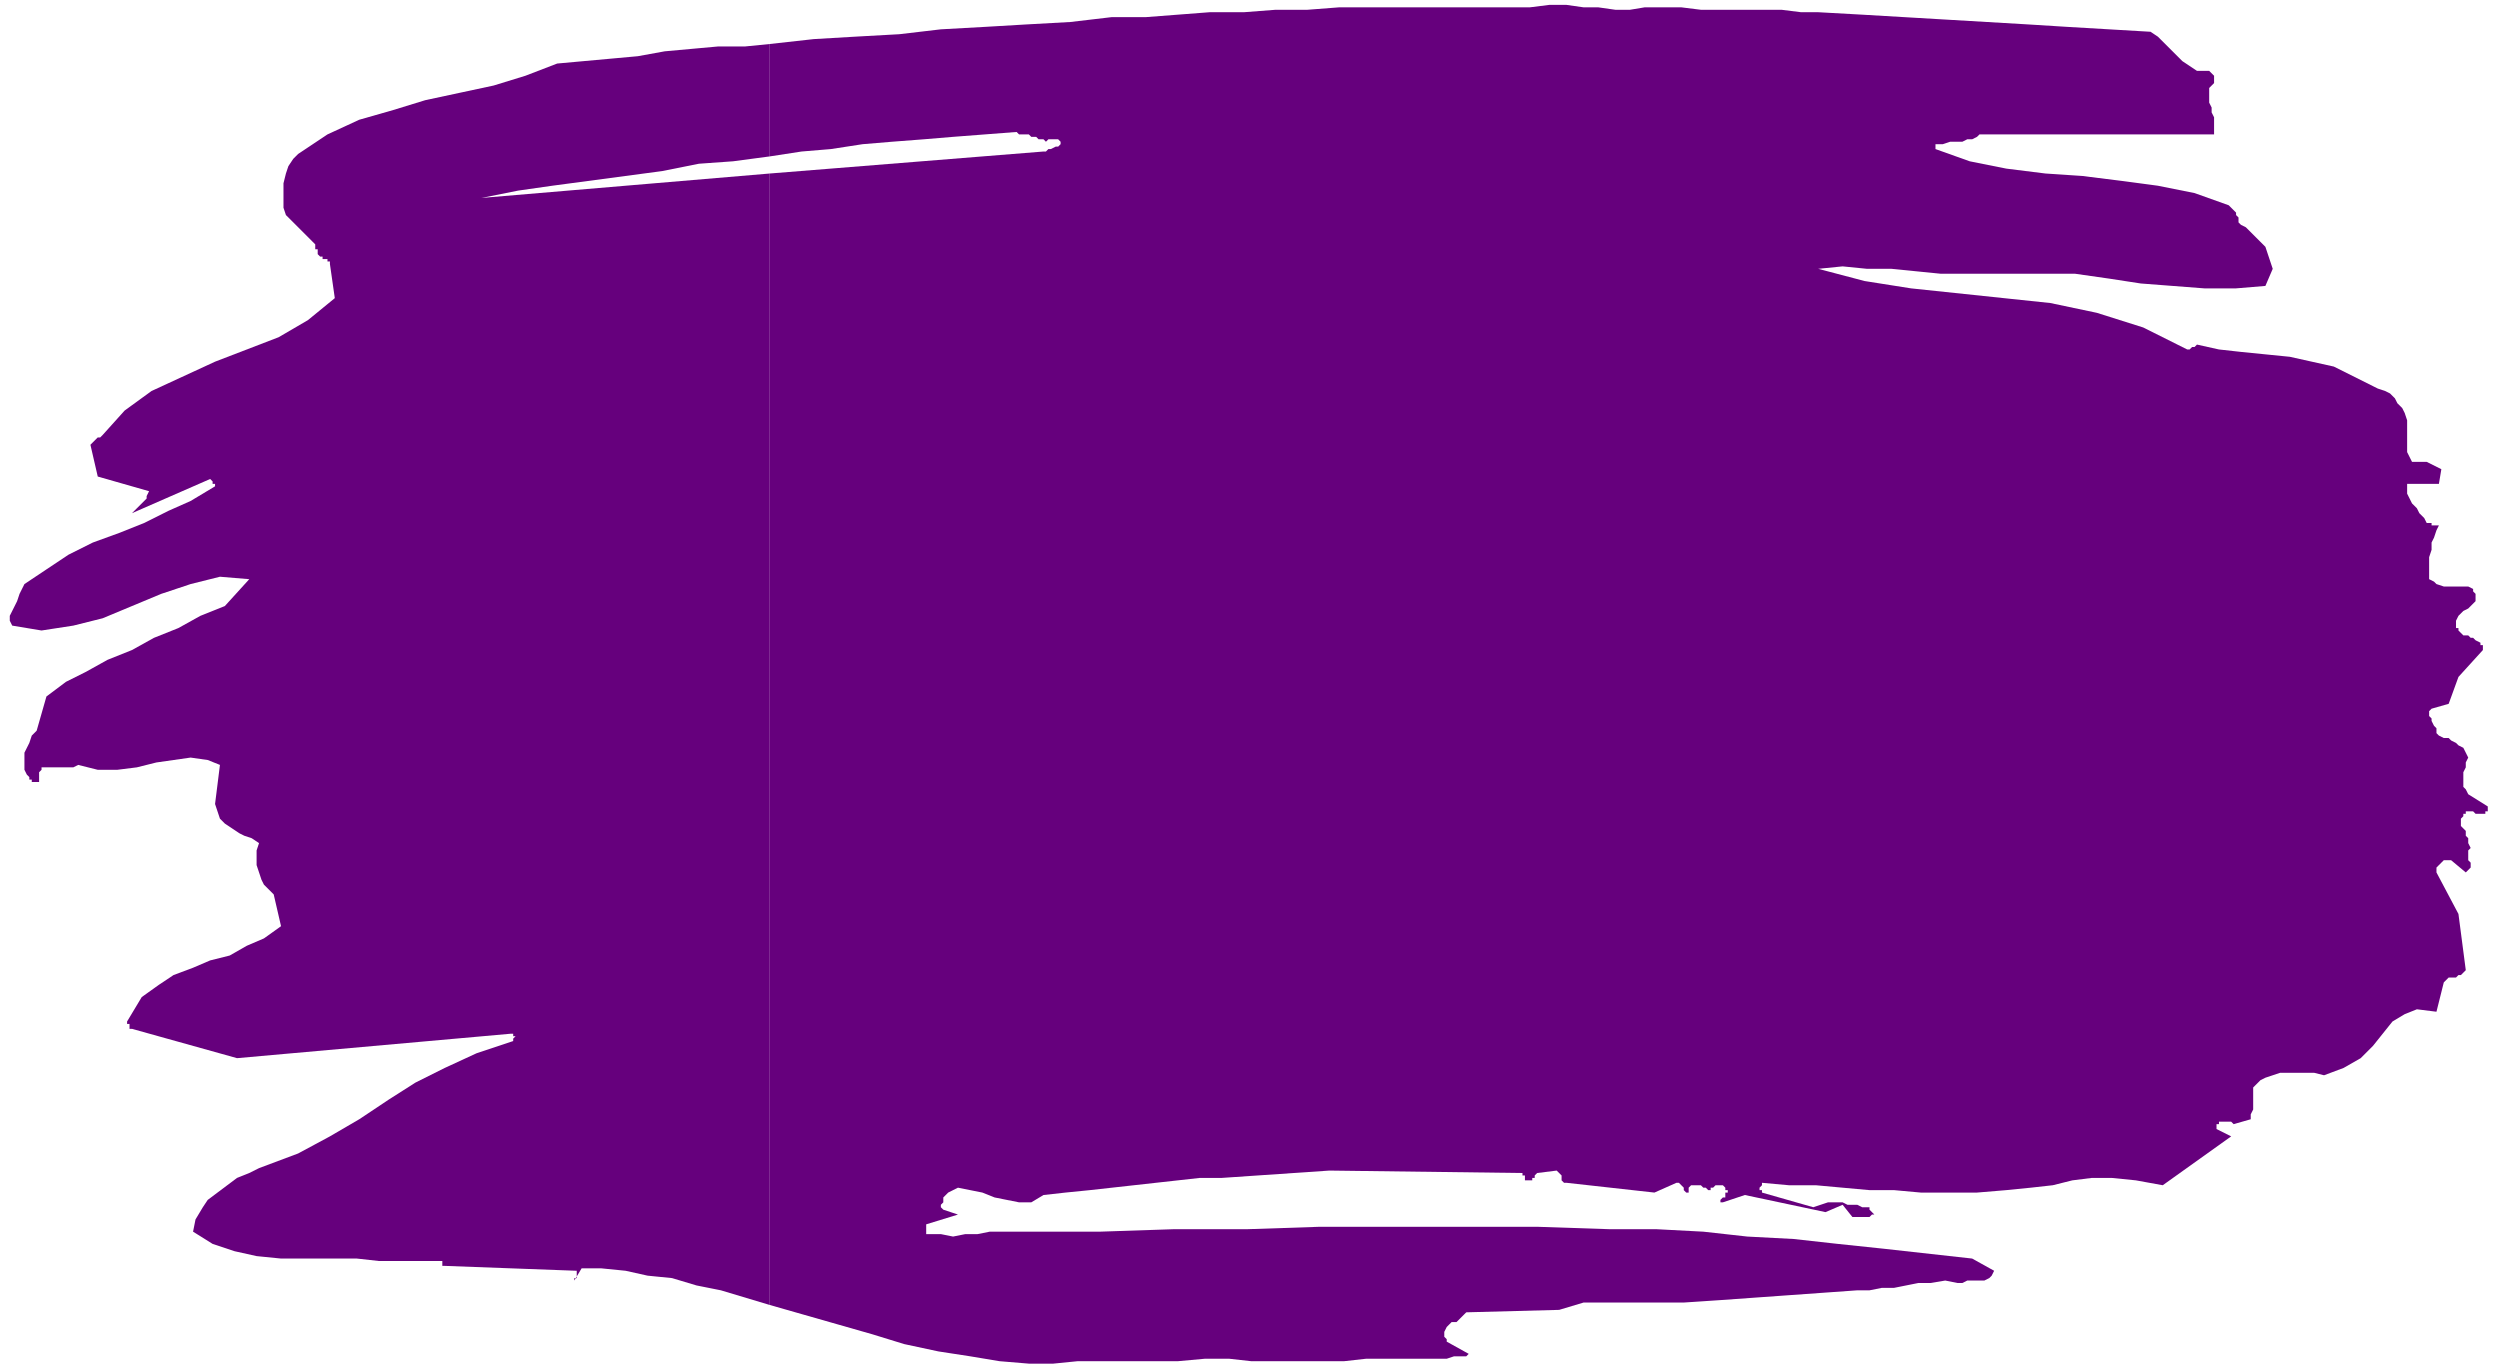 <?xml version="1.0" encoding="UTF-8" standalone="no"?>
<svg
   xmlns:dc="http://purl.org/dc/elements/1.1/"
   xmlns:cc="http://creativecommons.org/ns#"
   xmlns:rdf="http://www.w3.org/1999/02/22-rdf-syntax-ns#"
   xmlns:svg="http://www.w3.org/2000/svg"
   xmlns="http://www.w3.org/2000/svg"
   xmlns:sodipodi="http://sodipodi.sourceforge.net/DTD/sodipodi-0.dtd"
   xmlns:inkscape="http://www.inkscape.org/namespaces/inkscape"
   version="1.0"
   width="270.669mm"
   height="148.431mm"
   id="svg11"
   sodipodi:docname="DSGNC161.WMF">
  <sodipodi:namedview
     pagecolor="#ffffff"
     bordercolor="#666666"
     borderopacity="1"
     objecttolerance="10"
     gridtolerance="10"
     guidetolerance="10"
     inkscape:pageopacity="0"
     inkscape:pageshadow="2"
     inkscape:window-width="640"
     inkscape:window-height="480"
     id="namedview13" />
  <defs
     id="defs3">
    <pattern
       id="WMFhbasepattern"
       patternUnits="userSpaceOnUse"
       width="6"
       height="6"
       x="0"
       y="0" />
  </defs>
  <path
     style="fill:none;stroke:none;"
     d="  M 0,0   L 1022,0   L 1022,560   L 0,560   z "
     id="path5" />
  <path
     style="fill:#66007d;fill-rule:evenodd;fill-opacity:1;stroke:none;"
     d="  M 315,71   L 315,534   L 329,538   L 343,542   L 357,546   L 370,550   L 384,553   L 397,555   L 409,557   L 421,558   L 431,558   L 441,557   L 452,557   L 462,557   L 472,557   L 482,557   L 493,556   L 503,556   L 512,557   L 522,557   L 531,557   L 540,557   L 550,557   L 559,556   L 569,556   L 579,556   L 581,556   L 585,556   L 588,556   L 592,556   L 595,555   L 598,555   L 600,555   L 601,554   L 592,549   L 592,548   L 592,548   L 591,547   L 591,547   L 591,546   L 591,546   L 591,545   L 591,545   L 592,543   L 593,542   L 594,541   L 596,541   L 597,540   L 598,539   L 599,538   L 600,537   L 638,536   L 648,533   L 662,533   L 675,533   L 689,533   L 704,532   L 718,531   L 732,530   L 746,529   L 760,528   L 765,528   L 770,527   L 775,527   L 780,526   L 785,525   L 790,525   L 796,524   L 801,525   L 803,525   L 805,524   L 808,524   L 810,524   L 812,524   L 814,523   L 815,522   L 816,520   L 807,515   L 789,513   L 771,511   L 752,509   L 734,507   L 715,506   L 697,504   L 678,503   L 659,503   L 629,502   L 600,502   L 570,502   L 540,502   L 510,503   L 480,503   L 450,504   L 420,504   L 415,504   L 410,504   L 405,504   L 400,505   L 395,505   L 390,506   L 385,505   L 379,505   L 379,504   L 379,504   L 379,503   L 379,503   L 379,503   L 379,502   L 379,502   L 379,501   L 392,497   L 386,495   L 385,494   L 385,493   L 386,492   L 386,491   L 386,490   L 387,489   L 387,489   L 388,488   L 392,486   L 397,487   L 402,488   L 407,490   L 412,491   L 417,492   L 422,492   L 427,489   L 436,488   L 446,487   L 455,486   L 464,485   L 473,484   L 482,483   L 491,482   L 500,482   L 544,479   L 623,480   L 623,481   L 624,481   L 624,482   L 624,482   L 624,482   L 624,482   L 624,483   L 624,483   L 625,483   L 626,483   L 627,483   L 627,482   L 628,482   L 628,481   L 628,481   L 629,480   L 637,479   L 638,480   L 638,480   L 639,481   L 639,482   L 639,483   L 639,483   L 640,484   L 641,484   L 677,488   L 686,484   L 687,484   L 688,485   L 688,485   L 689,486   L 689,487   L 689,487   L 690,488   L 691,488   L 691,487   L 691,487   L 691,487   L 691,486   L 691,486   L 691,486   L 691,486   L 691,486   L 692,485   L 693,485   L 694,485   L 695,485   L 696,485   L 697,486   L 698,486   L 699,487   L 700,487   L 700,486   L 701,486   L 702,485   L 702,485   L 703,485   L 704,485   L 705,485   L 705,485   L 705,485   L 705,485   L 706,486   L 706,487   L 707,487   L 707,488   L 706,488   L 706,489   L 706,490   L 705,490   L 704,491   L 704,491   L 704,492   L 704,492   L 705,492   L 714,489   L 747,496   L 754,493   L 758,498   L 759,498   L 760,498   L 761,498   L 761,498   L 762,498   L 763,498   L 763,498   L 764,498   L 765,498   L 766,497   L 767,497   L 767,497   L 766,496   L 766,496   L 765,495   L 765,494   L 762,494   L 760,493   L 758,493   L 756,493   L 754,492   L 752,492   L 750,492   L 748,492   L 742,494   L 721,488   L 721,487   L 720,487   L 720,486   L 720,486   L 721,485   L 721,485   L 721,484   L 721,484   L 732,485   L 743,485   L 754,486   L 765,487   L 775,487   L 786,488   L 798,488   L 809,488   L 821,487   L 831,486   L 840,485   L 848,483   L 856,482   L 864,482   L 874,483   L 885,485   L 913,465   L 907,462   L 907,462   L 907,461   L 907,461   L 907,460   L 907,460   L 907,460   L 907,460   L 908,460   L 908,459   L 909,459   L 910,459   L 911,459   L 912,459   L 913,459   L 913,459   L 914,460   L 921,458   L 921,456   L 922,454   L 922,451   L 922,449   L 922,447   L 922,445   L 923,444   L 925,442   L 927,441   L 930,440   L 933,439   L 937,439   L 940,439   L 943,439   L 947,439   L 951,440   L 959,437   L 966,433   L 971,428   L 975,423   L 979,418   L 984,415   L 989,413   L 997,414   L 1000,402   L 1001,401   L 1002,400   L 1003,400   L 1005,400   L 1006,399   L 1007,399   L 1008,398   L 1009,397   L 1006,374   L 997,357   L 997,356   L 997,356   L 997,356   L 997,355   L 997,355   L 998,354   L 998,354   L 999,353   L 999,353   L 1000,352   L 1000,352   L 1001,352   L 1002,352   L 1002,352   L 1003,352   L 1003,352   L 1009,357   L 1010,356   L 1011,355   L 1011,353   L 1010,352   L 1010,350   L 1010,349   L 1010,348   L 1011,347   L 1010,345   L 1010,343   L 1009,342   L 1009,340   L 1008,339   L 1007,338   L 1007,336   L 1007,335   L 1008,334   L 1008,333   L 1009,333   L 1009,333   L 1009,332   L 1010,332   L 1010,332   L 1010,332   L 1011,332   L 1012,332   L 1012,332   L 1013,333   L 1014,333   L 1014,333   L 1015,333   L 1016,333   L 1016,333   L 1017,333   L 1017,332   L 1018,332   L 1018,331   L 1018,331   L 1018,330   L 1018,330   L 1010,325   L 1009,323   L 1008,322   L 1008,320   L 1008,318   L 1008,316   L 1009,314   L 1009,312   L 1010,310   L 1009,308   L 1008,306   L 1006,305   L 1005,304   L 1003,303   L 1002,302   L 1000,302   L 998,301   L 997,300   L 997,298   L 996,297   L 995,295   L 995,294   L 994,293   L 994,291   L 995,290   L 1002,288   L 1006,277   L 1016,266   L 1016,265   L 1016,265   L 1016,264   L 1015,264   L 1015,263   L 1015,263   L 1015,263   L 1015,263   L 1013,262   L 1012,261   L 1011,261   L 1010,260   L 1009,260   L 1008,260   L 1007,259   L 1006,258   L 1006,257   L 1005,257   L 1005,256   L 1005,256   L 1005,255   L 1005,255   L 1005,254   L 1005,254   L 1006,252   L 1007,251   L 1008,250   L 1010,249   L 1011,248   L 1012,247   L 1013,246   L 1013,244   L 1013,244   L 1013,243   L 1013,243   L 1012,242   L 1012,242   L 1012,241   L 1012,241   L 1012,241   L 1010,240   L 1007,240   L 1004,240   L 1002,240   L 1000,240   L 997,239   L 996,238   L 994,237   L 994,234   L 994,231   L 994,228   L 995,225   L 995,222   L 996,220   L 997,217   L 998,215   L 997,215   L 997,215   L 996,215   L 995,215   L 995,214   L 994,214   L 993,214   L 993,214   L 992,212   L 990,210   L 989,208   L 987,206   L 986,204   L 985,202   L 985,200   L 985,198   L 998,198   L 999,192   L 993,189   L 992,189   L 991,189   L 991,189   L 990,189   L 989,189   L 988,189   L 988,189   L 987,189   L 986,187   L 985,185   L 985,183   L 985,181   L 985,179   L 985,176   L 985,174   L 985,172   L 984,169   L 983,167   L 981,165   L 980,163   L 978,161   L 976,160   L 973,159   L 971,158   L 963,154   L 955,150   L 946,148   L 937,146   L 927,145   L 917,144   L 908,143   L 899,141   L 898,142   L 898,142   L 897,142   L 897,142   L 896,143   L 896,143   L 895,143   L 895,143   L 877,134   L 858,128   L 839,124   L 820,122   L 801,120   L 782,118   L 763,115   L 744,110   L 754,109   L 764,110   L 774,110   L 784,111   L 794,112   L 803,112   L 813,112   L 823,112   L 836,112   L 849,112   L 863,114   L 876,116   L 889,117   L 902,118   L 915,118   L 927,117   L 930,110   L 929,107   L 928,104   L 927,101   L 925,99   L 923,97   L 921,95   L 919,93   L 917,92   L 916,91   L 916,89   L 915,88   L 915,87   L 914,86   L 914,86   L 913,85   L 912,84   L 898,79   L 883,76   L 868,74   L 852,72   L 837,71   L 821,69   L 806,66   L 792,61   L 792,61   L 792,61   L 792,60   L 792,60   L 792,60   L 792,59   L 792,59   L 792,59   L 795,59   L 798,58   L 800,58   L 803,58   L 805,57   L 807,57   L 809,56   L 810,55   L 906,55   L 906,53   L 906,50   L 906,48   L 905,46   L 905,44   L 904,42   L 904,40   L 904,37   L 904,36   L 905,35   L 906,34   L 906,33   L 906,32   L 906,31   L 905,30   L 904,29   L 899,29   L 896,27   L 893,25   L 891,23   L 888,20   L 886,18   L 883,15   L 880,13   L 863,12   L 846,11   L 830,10   L 813,9   L 796,8   L 779,7   L 762,6   L 744,5   L 737,5   L 729,4   L 720,4   L 712,4   L 704,4   L 696,4   L 688,3   L 679,3   L 673,3   L 667,4   L 661,4   L 654,3   L 648,3   L 641,2   L 634,2   L 626,3   L 619,3   L 611,3   L 602,3   L 594,3   L 586,3   L 578,3   L 569,3   L 561,3   L 548,3   L 535,4   L 522,4   L 509,5   L 495,5   L 482,6   L 469,7   L 455,7   L 438,9   L 420,10   L 403,11   L 385,12   L 368,14   L 350,15   L 333,16   L 315,18   L 315,64   L 328,62   L 340,61   L 353,59   L 365,58   L 378,57   L 390,56   L 403,55   L 416,54   L 417,55   L 419,55   L 421,55   L 422,56   L 424,56   L 425,57   L 427,57   L 428,58   L 429,57   L 429,57   L 430,57   L 431,57   L 432,57   L 433,57   L 433,57   L 434,58   L 434,59   L 433,60   L 432,60   L 432,60   L 430,61   L 429,61   L 428,62   L 427,62   L 315,71  z "
     id="path7" />
  <path
     style="fill:#66007d;fill-rule:evenodd;fill-opacity:1;stroke:none;"
     d="  M 315,64   L 315,18   L 305,19   L 294,19   L 283,20   L 272,21   L 261,23   L 250,24   L 239,25   L 228,26   L 215,31   L 202,35   L 188,38   L 174,41   L 161,45   L 147,49   L 134,55   L 122,63   L 120,65   L 118,68   L 117,71   L 116,75   L 116,78   L 116,82   L 116,85   L 117,88   L 128,99   L 129,100   L 129,100   L 129,101   L 129,102   L 130,102   L 130,103   L 130,104   L 130,104   L 131,105   L 132,105   L 132,106   L 133,106   L 134,106   L 134,107   L 135,107   L 135,108   L 137,122   L 126,131   L 114,138   L 101,143   L 88,148   L 75,154   L 62,160   L 51,168   L 42,178   L 41,179   L 40,179   L 39,180   L 39,180   L 38,181   L 38,181   L 37,182   L 37,182   L 40,195   L 61,201   L 60,203   L 60,204   L 59,205   L 58,206   L 57,207   L 56,208   L 55,209   L 54,210   L 86,196   L 86,196   L 87,197   L 87,197   L 87,197   L 87,198   L 88,198   L 88,199   L 88,199   L 78,205   L 69,209   L 59,214   L 49,218   L 38,222   L 28,227   L 19,233   L 10,239   L 9,241   L 8,243   L 7,246   L 6,248   L 5,250   L 4,252   L 4,254   L 5,256   L 17,258   L 30,256   L 42,253   L 54,248   L 66,243   L 78,239   L 90,236   L 102,237   L 92,248   L 82,252   L 73,257   L 63,261   L 54,266   L 44,270   L 35,275   L 27,279   L 19,285   L 15,299   L 13,301   L 12,304   L 11,306   L 10,308   L 10,311   L 10,313   L 10,315   L 11,317   L 12,318   L 12,319   L 13,319   L 13,319   L 13,320   L 14,320   L 14,320   L 15,320   L 16,320   L 16,319   L 16,318   L 16,317   L 16,316   L 17,315   L 17,314   L 18,314   L 20,314   L 21,314   L 23,314   L 24,314   L 26,314   L 28,314   L 30,314   L 32,313   L 40,315   L 48,315   L 56,314   L 64,312   L 71,311   L 78,310   L 85,311   L 90,313   L 88,329   L 89,332   L 90,335   L 92,337   L 95,339   L 98,341   L 100,342   L 103,343   L 106,345   L 105,348   L 105,351   L 105,354   L 106,357   L 107,360   L 108,362   L 110,364   L 112,366   L 115,379   L 108,384   L 101,387   L 94,391   L 86,393   L 79,396   L 71,399   L 65,403   L 58,408   L 52,418   L 52,419   L 53,419   L 53,420   L 53,420   L 53,420   L 53,421   L 54,421   L 54,421   L 97,433   L 209,423   L 210,423   L 210,423   L 210,424   L 211,424   L 211,424   L 210,425   L 210,425   L 210,426   L 195,431   L 182,437   L 170,443   L 159,450   L 147,458   L 135,465   L 122,472   L 106,478   L 102,480   L 97,482   L 93,485   L 89,488   L 85,491   L 83,494   L 80,499   L 79,504   L 87,509   L 96,512   L 105,514   L 115,515   L 126,515   L 136,515   L 146,515   L 155,516   L 181,516   L 181,516   L 181,517   L 181,517   L 181,518   L 182,518   L 182,518   L 182,518   L 182,518   L 236,520   L 236,521   L 236,522   L 236,522   L 236,523   L 236,523   L 235,523   L 235,524   L 235,524   L 238,519   L 246,519   L 256,520   L 265,522   L 275,523   L 285,526   L 295,528   L 305,531   L 315,534   L 315,71   L 197,81   L 212,78   L 226,76   L 241,74   L 256,72   L 271,70   L 286,67   L 300,66   L 315,64  z "
     id="path9" />
</svg>
